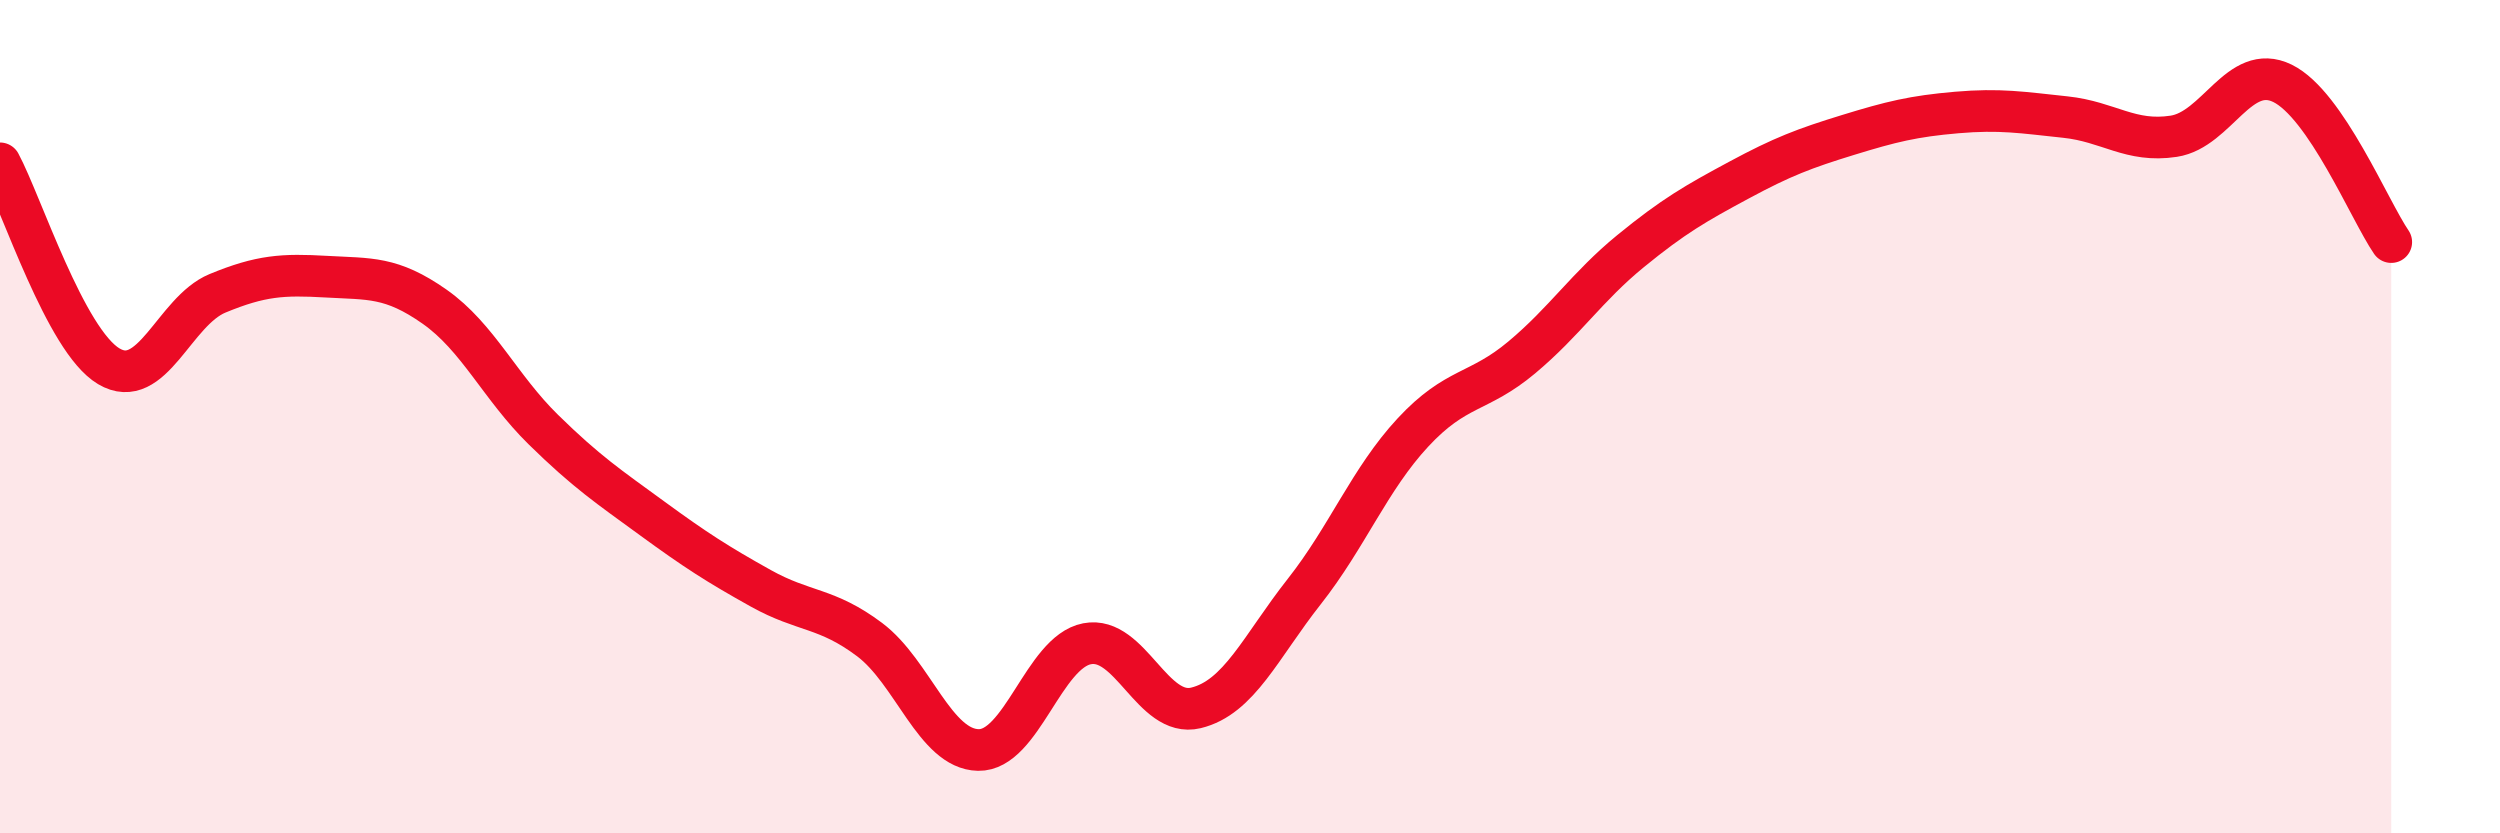
    <svg width="60" height="20" viewBox="0 0 60 20" xmlns="http://www.w3.org/2000/svg">
      <path
        d="M 0,3.92 C 0.52,4.89 1.57,8.17 2.61,8.79 C 3.65,9.41 4.18,7.47 5.22,7.04 C 6.26,6.61 6.79,6.58 7.83,6.64 C 8.87,6.7 9.39,6.63 10.43,7.36 C 11.47,8.09 12,9.29 13.04,10.31 C 14.08,11.33 14.61,11.68 15.65,12.44 C 16.69,13.2 17.22,13.54 18.26,14.12 C 19.3,14.7 19.83,14.57 20.87,15.35 C 21.91,16.13 22.44,17.98 23.48,18 C 24.52,18.02 25.05,15.65 26.09,15.45 C 27.13,15.25 27.66,17.24 28.7,16.99 C 29.74,16.74 30.26,15.52 31.3,14.2 C 32.34,12.88 32.87,11.5 33.91,10.38 C 34.95,9.26 35.48,9.45 36.52,8.58 C 37.56,7.71 38.09,6.88 39.13,6.03 C 40.17,5.18 40.7,4.88 41.74,4.32 C 42.78,3.76 43.31,3.56 44.35,3.24 C 45.39,2.92 45.92,2.79 46.96,2.7 C 48,2.61 48.53,2.7 49.57,2.81 C 50.61,2.92 51.13,3.43 52.17,3.27 C 53.21,3.11 53.74,1.49 54.78,2 C 55.82,2.51 56.87,5.05 57.39,5.81L57.39 20L0 20Z"
        fill="#EB0A25"
        opacity="0.1"
        stroke-linecap="round"
        stroke-linejoin="round"
      />
      <path
        d="M 0,3.92 C 0.52,4.89 1.57,8.17 2.61,8.79 C 3.65,9.41 4.18,7.47 5.22,7.04 C 6.26,6.61 6.79,6.58 7.83,6.64 C 8.87,6.7 9.39,6.63 10.43,7.36 C 11.47,8.09 12,9.29 13.04,10.31 C 14.08,11.33 14.61,11.68 15.65,12.44 C 16.69,13.2 17.22,13.54 18.26,14.12 C 19.3,14.7 19.83,14.57 20.87,15.35 C 21.91,16.13 22.44,17.98 23.48,18 C 24.52,18.02 25.05,15.65 26.09,15.45 C 27.13,15.25 27.66,17.24 28.7,16.99 C 29.74,16.74 30.26,15.52 31.3,14.2 C 32.34,12.88 32.87,11.5 33.91,10.38 C 34.95,9.26 35.48,9.45 36.52,8.58 C 37.56,7.71 38.09,6.88 39.13,6.03 C 40.17,5.18 40.7,4.88 41.74,4.32 C 42.78,3.76 43.31,3.56 44.35,3.24 C 45.39,2.92 45.92,2.79 46.96,2.7 C 48,2.61 48.53,2.7 49.57,2.81 C 50.61,2.92 51.13,3.43 52.17,3.27 C 53.21,3.11 53.74,1.49 54.78,2 C 55.82,2.51 56.87,5.05 57.39,5.81"
        stroke="#EB0A25"
        stroke-width="1"
        fill="none"
        stroke-linecap="round"
        stroke-linejoin="round"
      />
    </svg>
  